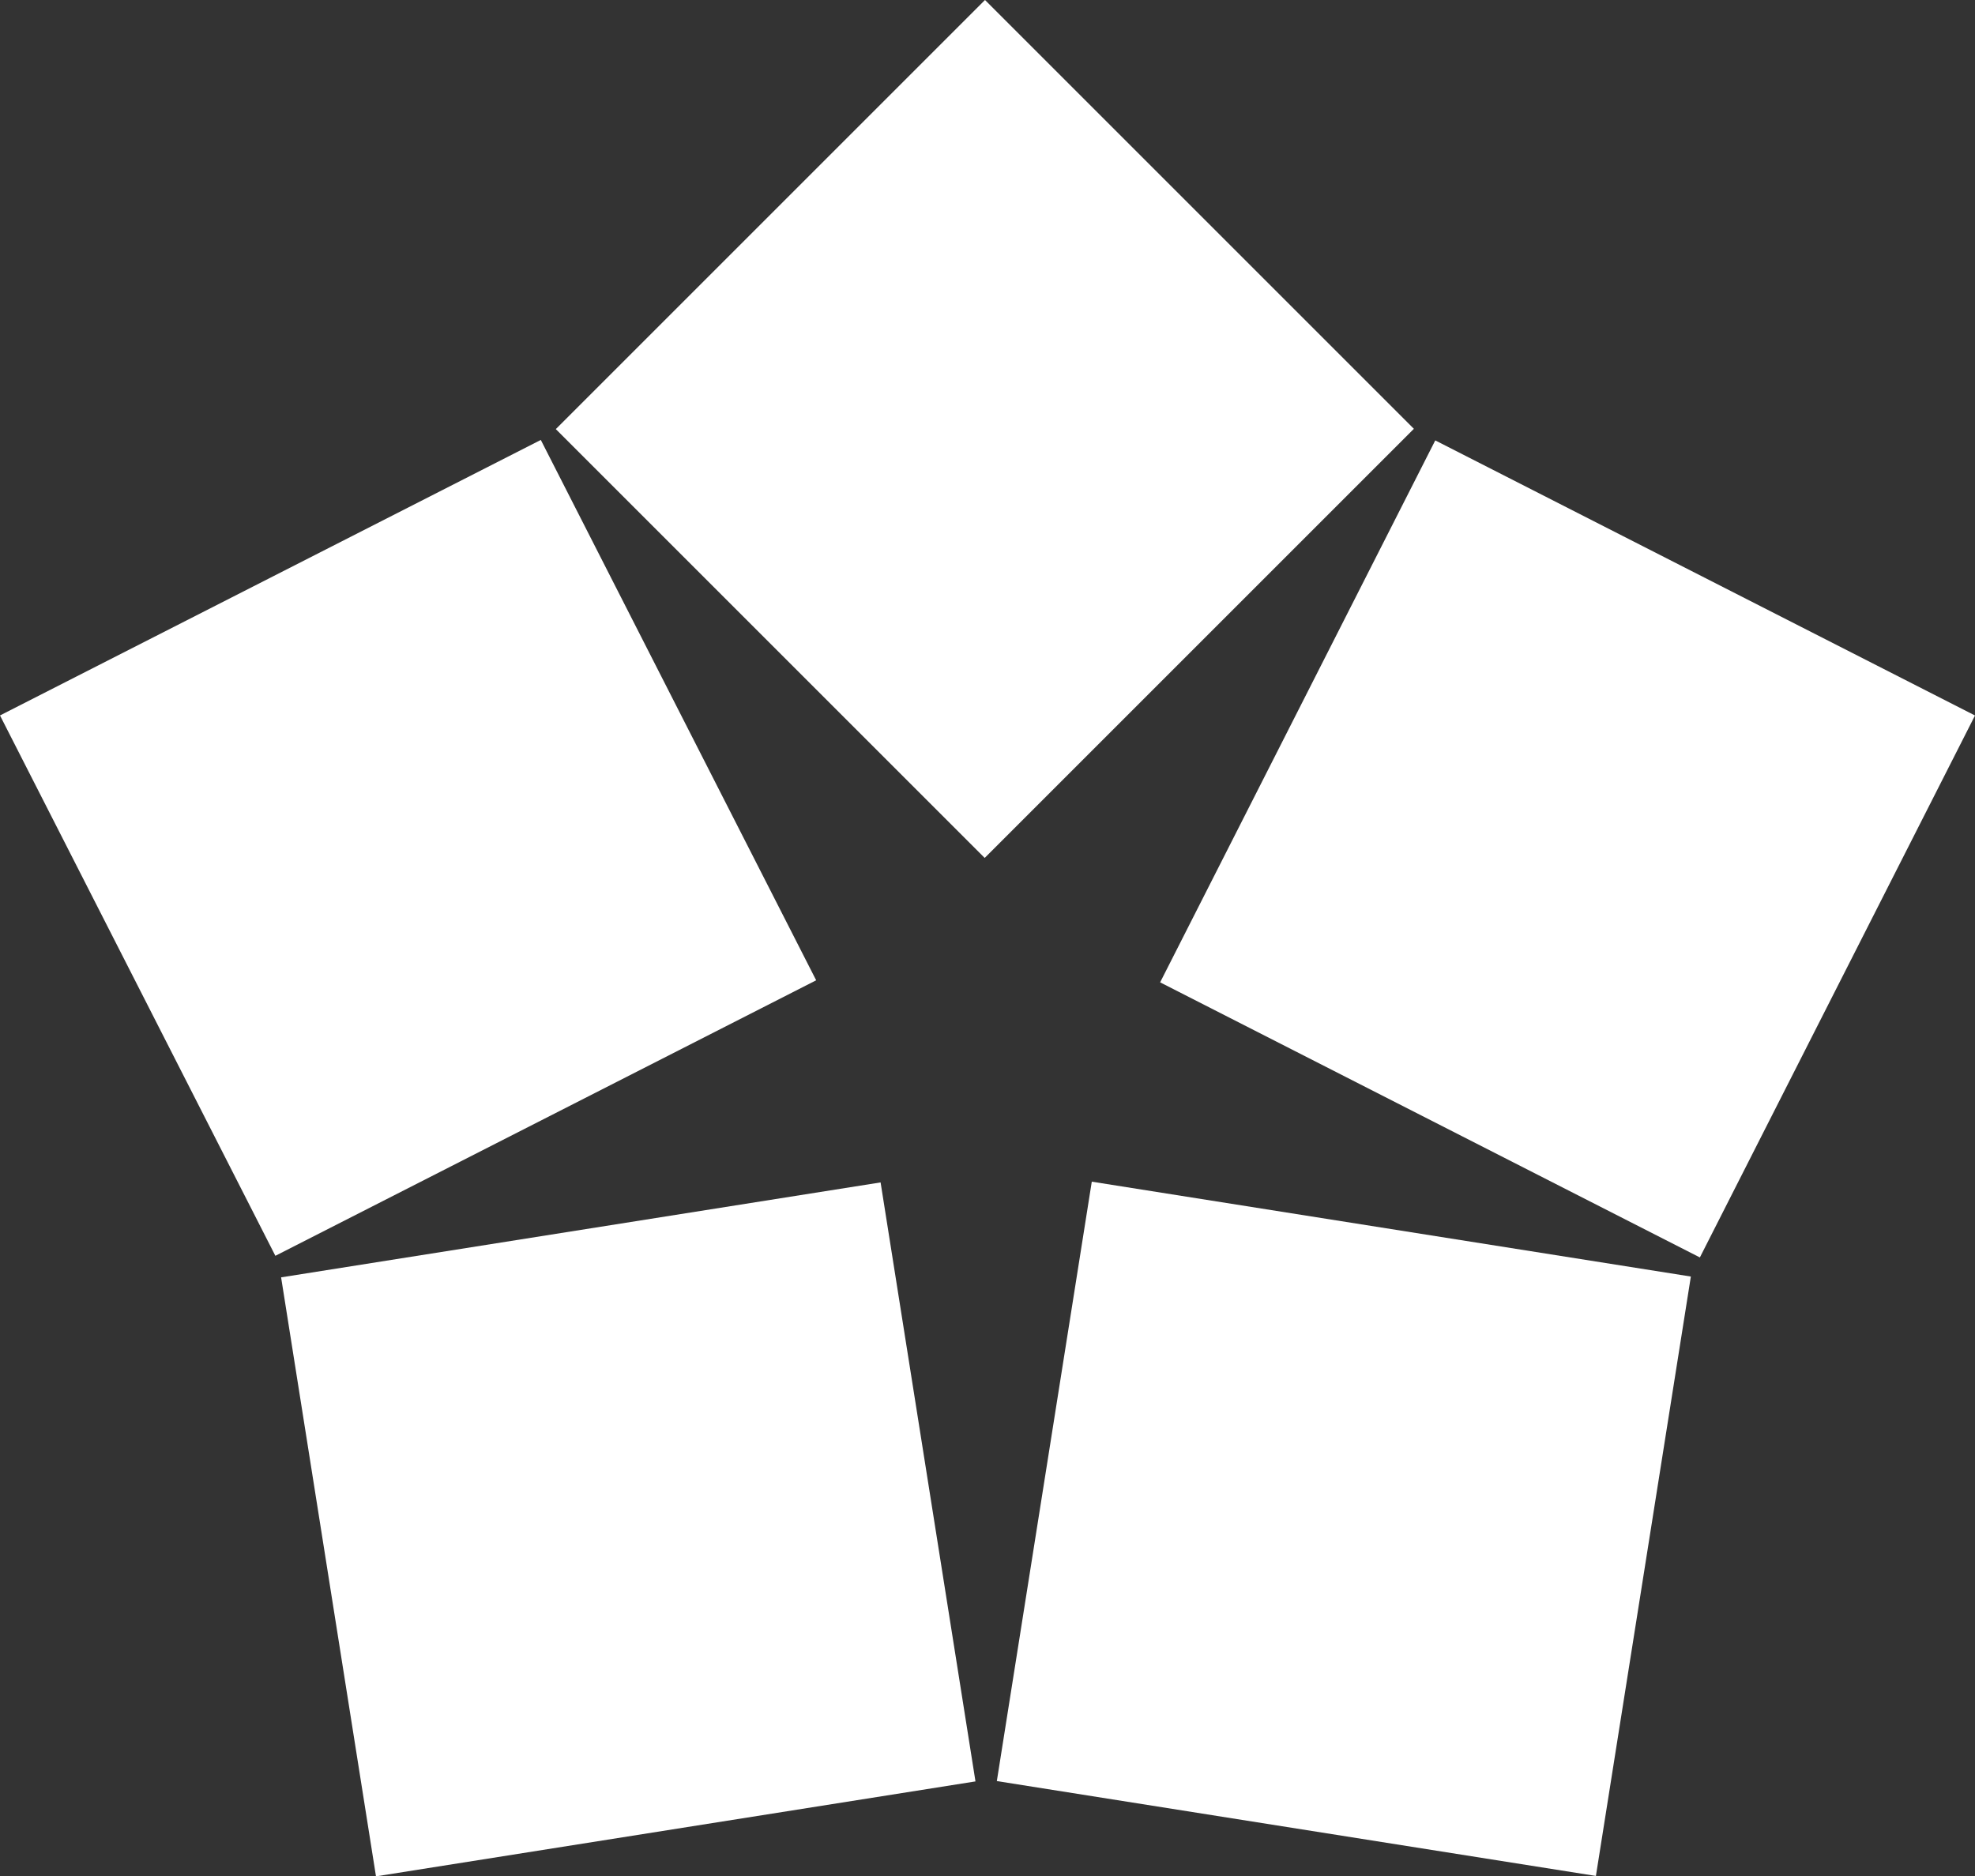 <svg xmlns="http://www.w3.org/2000/svg" width="42.633" height="40.509" viewBox="0 0 42.633 40.509"><rect x="0" y="0" width="42.633" height="40.509" fill="#333333" stroke="none"/><g transform="translate(0 0)"><g transform="translate(0)"><rect width="13.102" height="13.093" transform="translate(11.998 9.264) rotate(-45)" fill="#fff"/><rect width="13.102" height="13.093" transform="translate(0 15.446) rotate(-27)" fill="#fff"/><rect width="13.102" height="13.093" transform="translate(6.068 27.577) rotate(-9)" fill="#fff"/><rect width="13.102" height="13.093" transform="translate(21.518 38.452) rotate(-81)" fill="#fff"/><path d="M55.3,32.7,61.239,21,72.89,26.939l-5.939,11.7Z" transform="translate(-30.257 -11.492)" fill="#fff"/></g></g></svg>